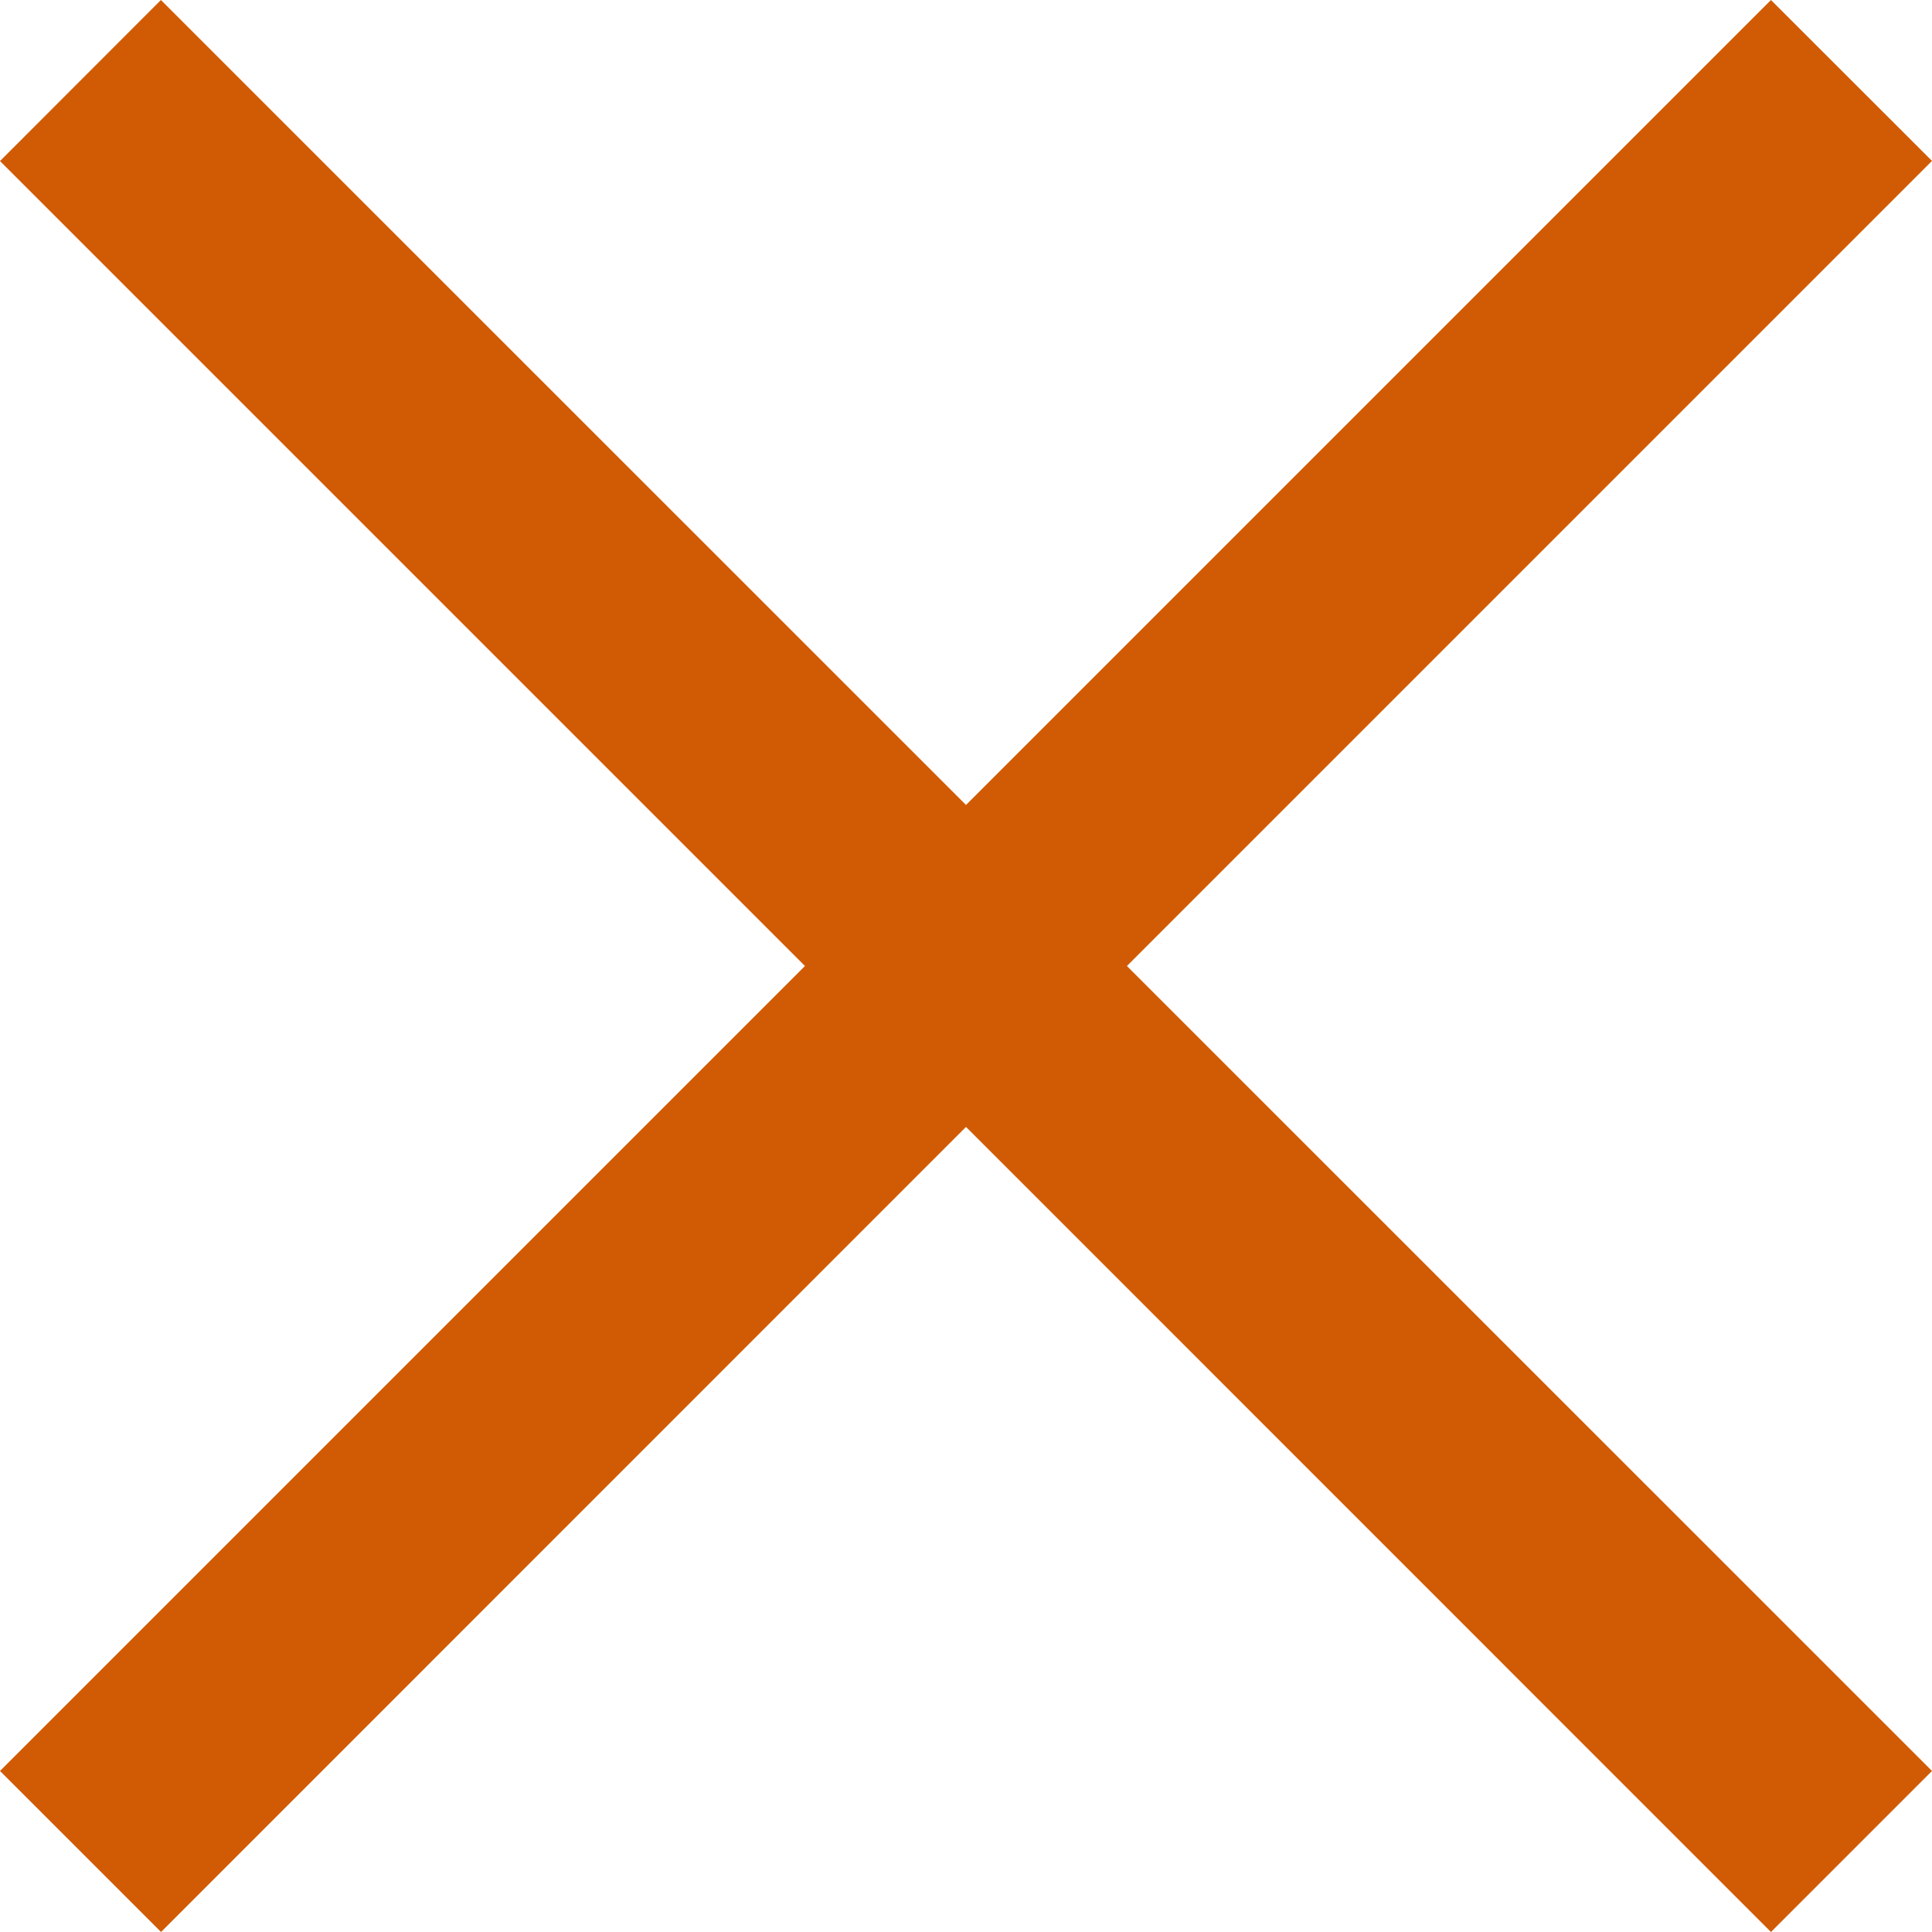 <svg xmlns="http://www.w3.org/2000/svg" width="28" height="28" viewBox="0 0 14 14"><g><g><path fill="#d15b05" d="M12.833 0L14 1.166 8.166 7 14 12.833 12.833 14 7 8.166 1.167 14 0 12.833 5.833 7 0 1.167 1.166 0 7 5.833z"/></g></g></svg>